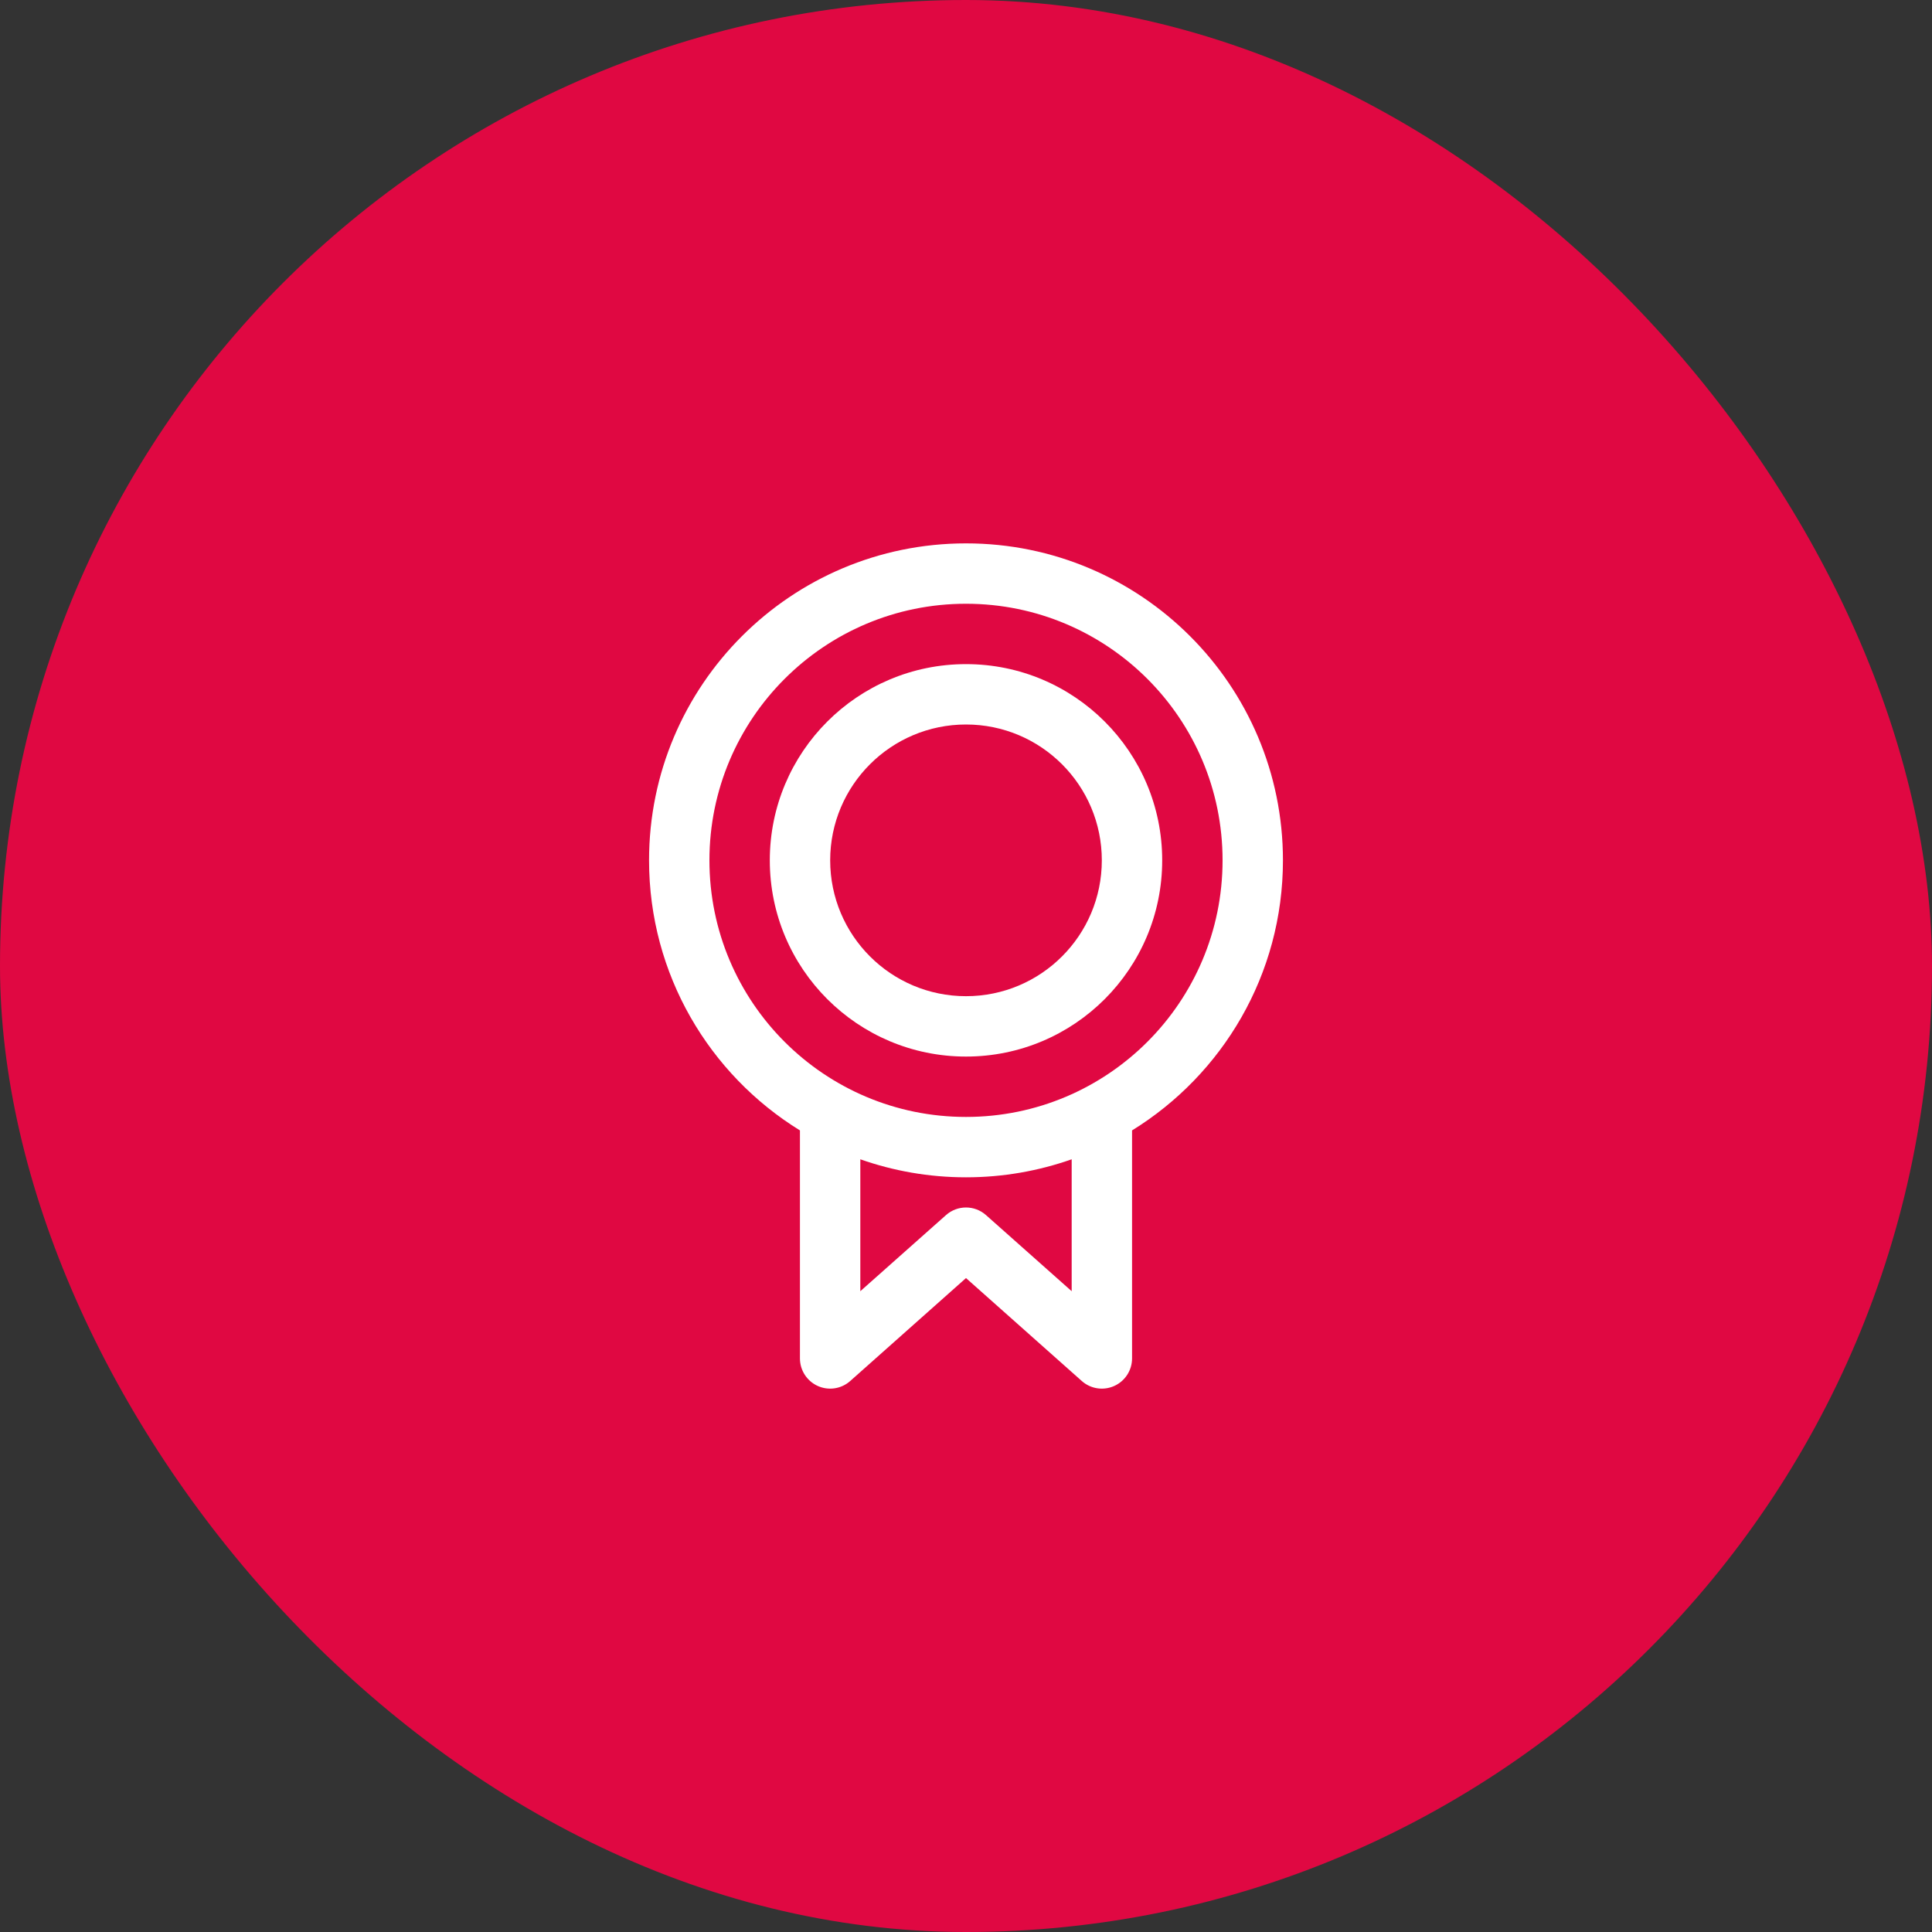 <svg width="40" height="40" viewBox="0 0 40 40" fill="none" xmlns="http://www.w3.org/2000/svg">
<rect x="0" y="0" width="40" height="40" fill="#333333" stroke="none"/>
<rect width="40" height="40" rx="20" fill="#E00842"/>
<path fill-rule="evenodd" clip-rule="evenodd" d="M24.062 17.812C24.062 20.056 22.244 21.875 20 21.875C17.756 21.875 15.938 20.056 15.938 17.812C15.938 15.569 17.756 13.75 20 13.75C22.244 13.75 24.062 15.569 24.062 17.812ZM22.812 17.812C22.812 19.366 21.553 20.625 20 20.625C18.447 20.625 17.188 19.366 17.188 17.812C17.188 16.259 18.447 15 20 15C21.553 15 22.812 16.259 22.812 17.812Z" fill="white"/>
<path fill-rule="evenodd" clip-rule="evenodd" d="M13.438 17.812C13.438 14.188 16.376 11.25 20 11.25C23.624 11.25 26.562 14.188 26.562 17.812C26.562 20.177 25.312 22.248 23.438 23.404V28.125C23.438 28.371 23.293 28.594 23.069 28.695C22.844 28.796 22.581 28.756 22.397 28.592L20 26.461L17.603 28.592C17.419 28.756 17.156 28.796 16.931 28.695C16.707 28.594 16.562 28.371 16.562 28.125V23.404C14.688 22.248 13.438 20.177 13.438 17.812ZM20 12.5C17.066 12.5 14.688 14.879 14.688 17.812C14.688 20.747 17.066 23.125 20 23.125C22.934 23.125 25.312 20.747 25.312 17.812C25.312 14.879 22.934 12.5 20 12.5ZM20 24.375C20.767 24.375 21.503 24.243 22.188 24.002V26.733L20.415 25.158C20.178 24.947 19.822 24.947 19.585 25.158L17.812 26.733V24.002C18.497 24.243 19.233 24.375 20 24.375Z" fill="white"/>
</svg>
